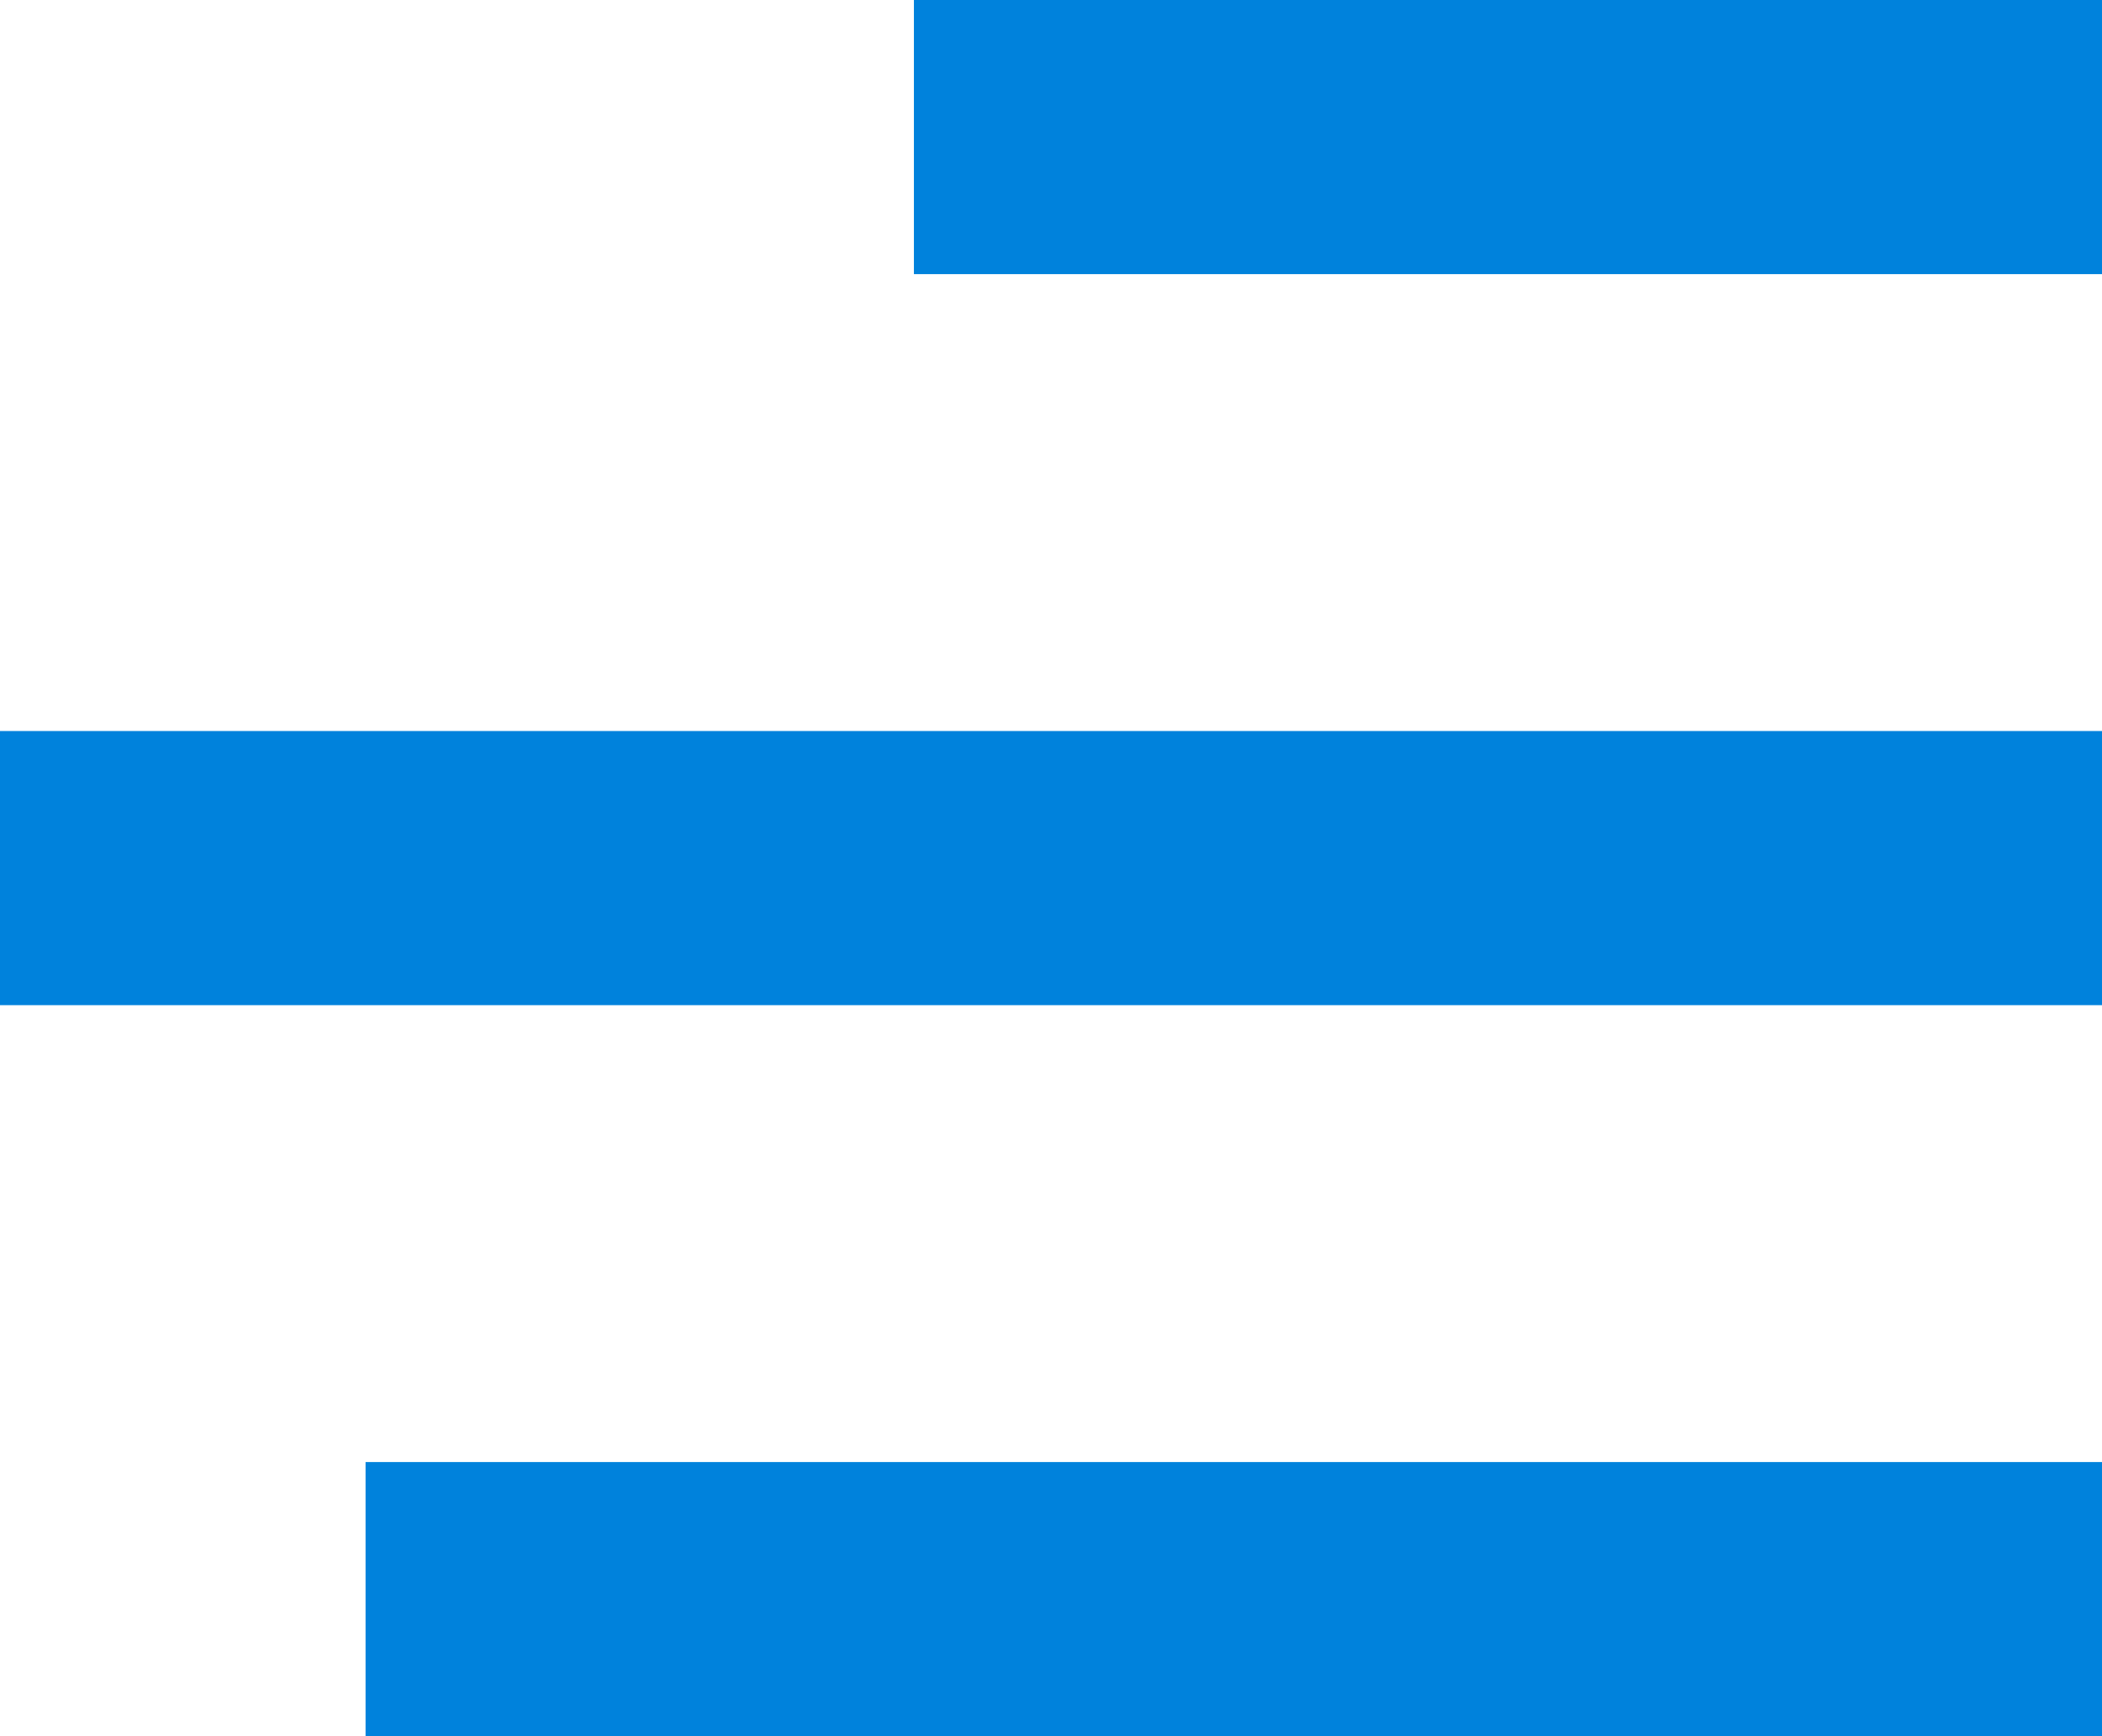 <svg xmlns="http://www.w3.org/2000/svg" viewBox="0 0 23 19">
  <g id="Group_7541" data-name="Group 7541" transform="translate(-225 -27)">
    <rect id="Rectangle_3034" data-name="Rectangle 3034" width="13" height="3" transform="translate(235 27)" fill="#0082dc"/>
    <rect id="Rectangle_3036" data-name="Rectangle 3036" width="19" height="3" transform="translate(229 43)" fill="#0082dc"/>
    <rect id="Rectangle_3035" data-name="Rectangle 3035" width="23" height="3" transform="translate(225 35)" fill="#0082dc"/>
  </g>
</svg>
